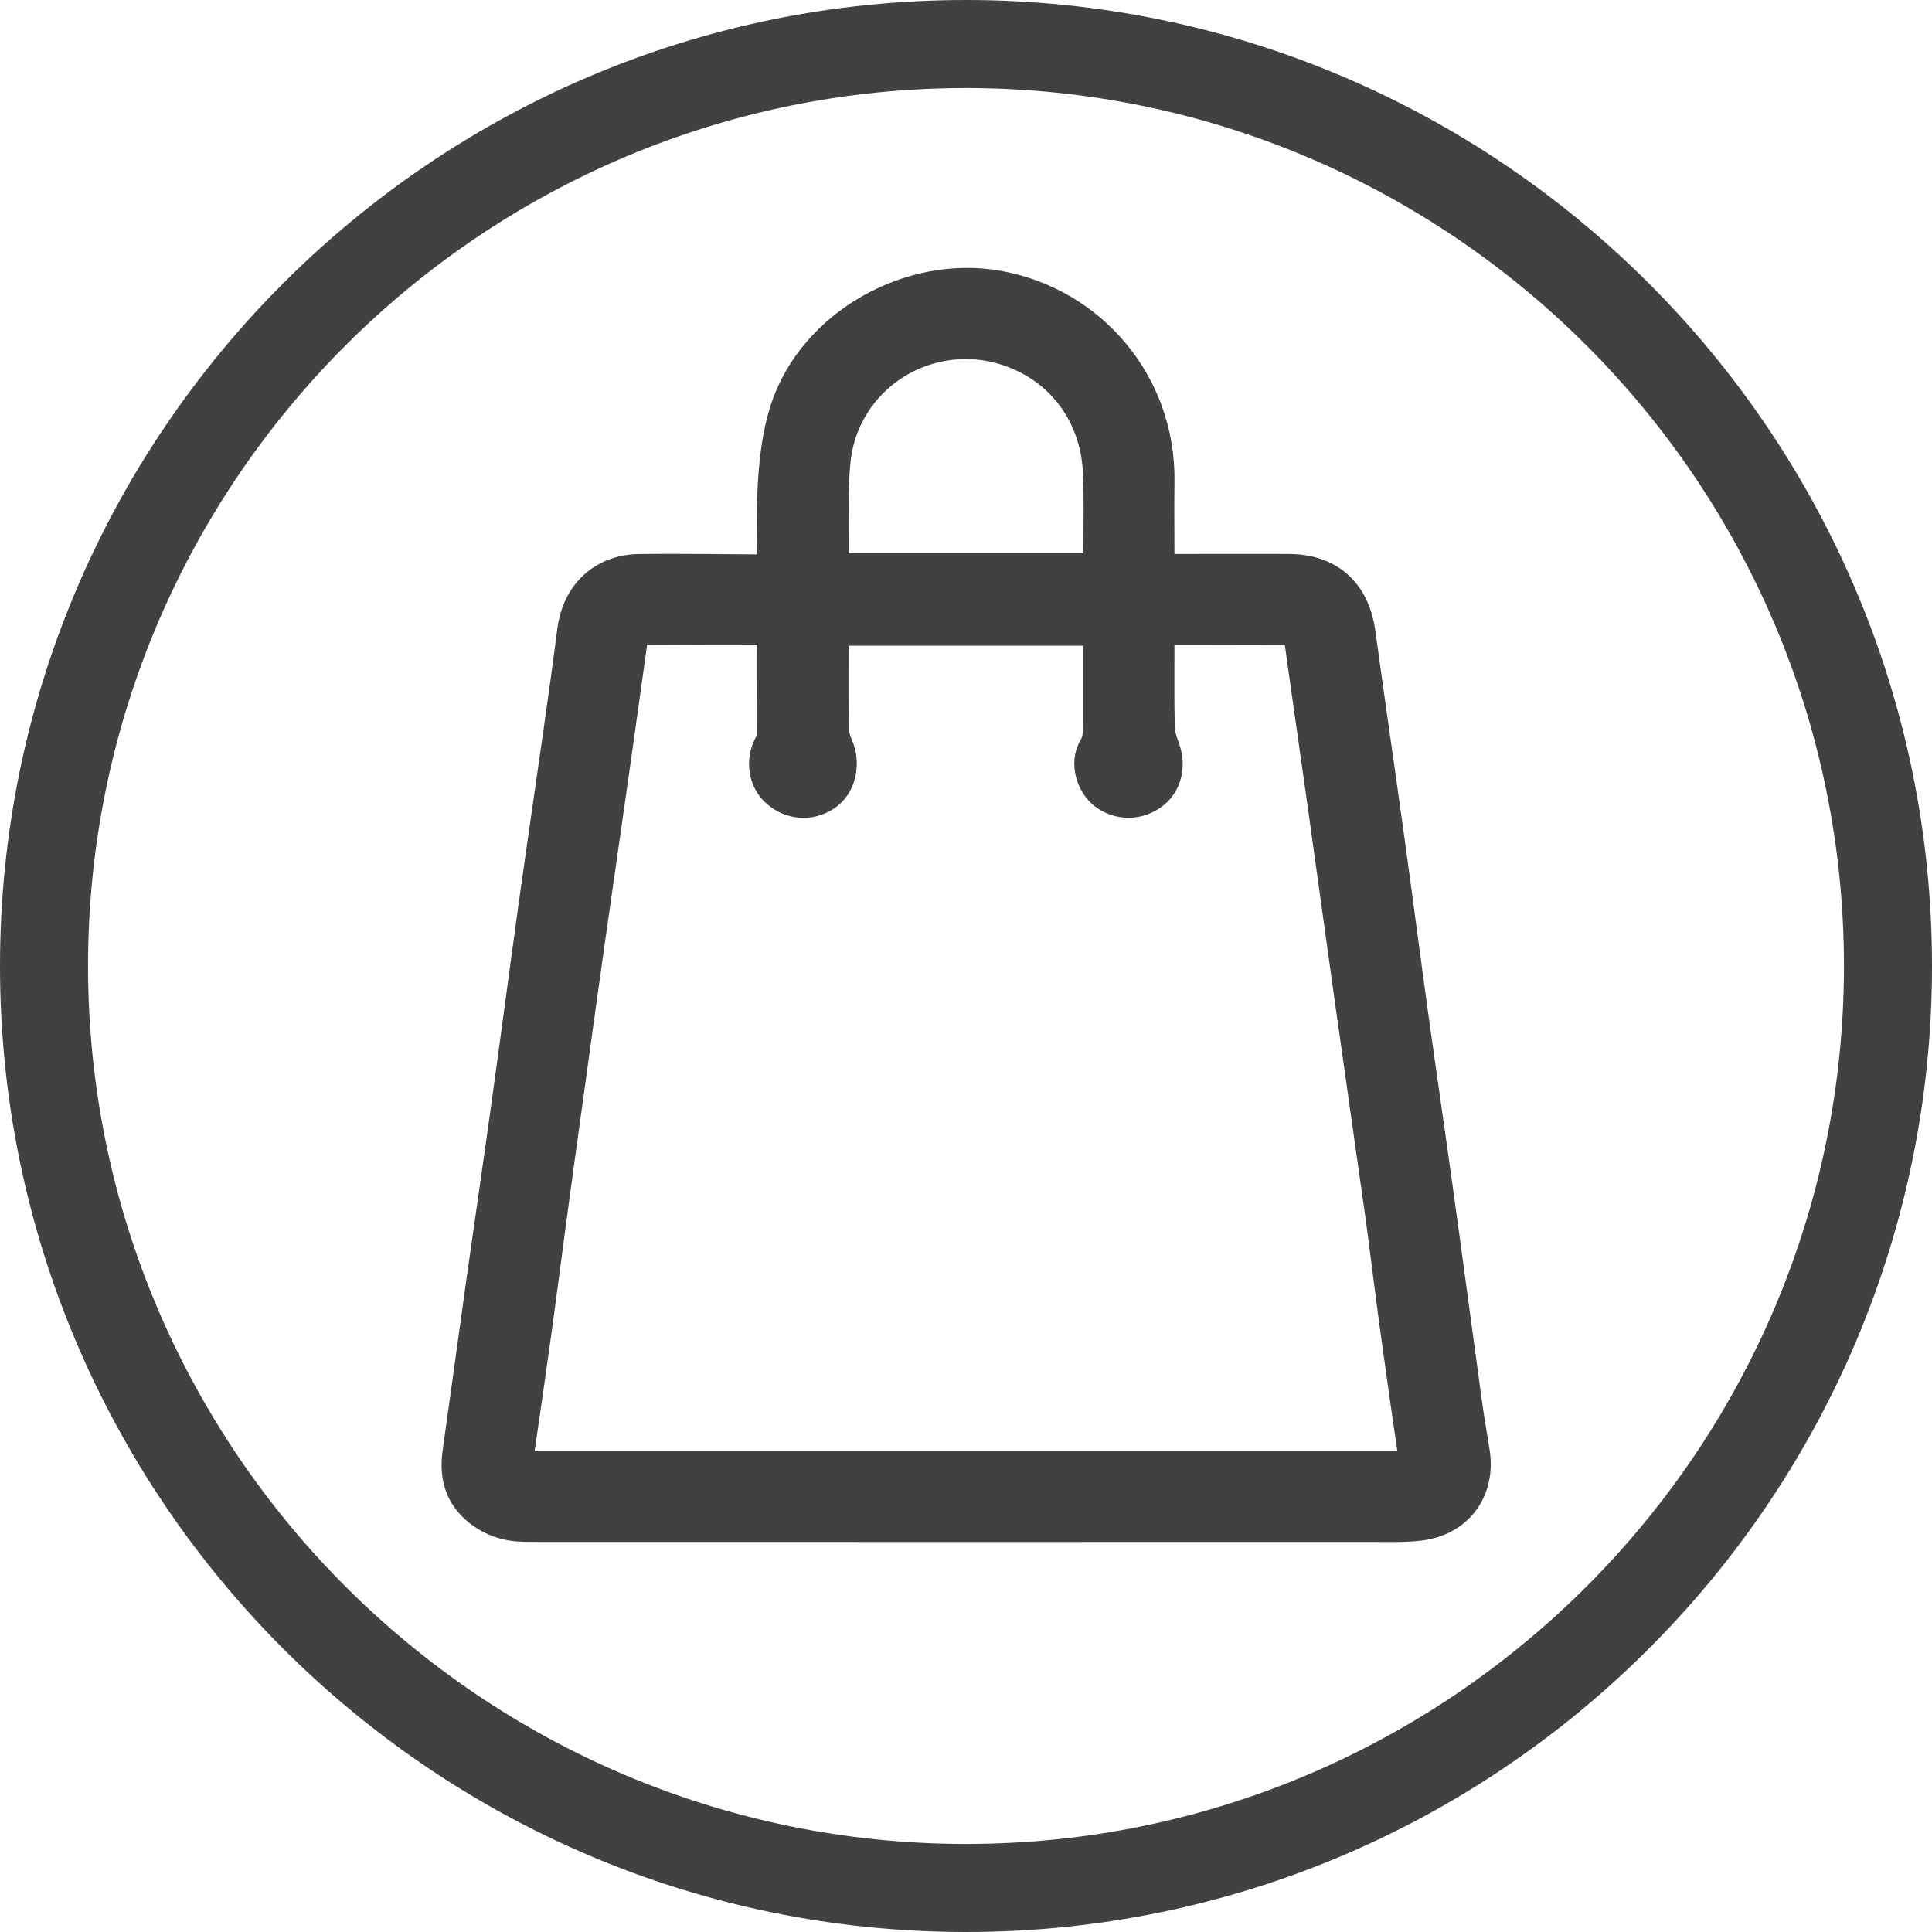 <?xml version="1.0" encoding="utf-8"?>
<!-- Generator: Adobe Illustrator 26.3.1, SVG Export Plug-In . SVG Version: 6.00 Build 0)  -->
<svg version="1.1" id="Layer_1" xmlns="http://www.w3.org/2000/svg" xmlns:xlink="http://www.w3.org/1999/xlink" x="0px" y="0px"
	 viewBox="0 0 158 158" style="enable-background:new 0 0 158 158;" xml:space="preserve">
<style type="text/css">
	.st0{fill:#008256;}
	.st1{fill:none;}
	.st2{fill:#414042;}
	.st3{fill:none;stroke:#008256;stroke-width:7;stroke-miterlimit:10;}
	.st4{fill:#FFFFFF;}
	.st5{opacity:0.1;fill:#008256;}
	.st6{opacity:0.9;fill:#008256;}
	.st7{opacity:0.3;fill:#008256;}
	.st8{opacity:0.7;fill:#008256;}
	.st9{opacity:0.5;fill:#008256;}
	.st10{fill:#414042;stroke:#414042;stroke-width:2;stroke-miterlimit:10;}
	.st11{fill:none;stroke:#FFFFFF;stroke-width:7;stroke-linecap:round;stroke-miterlimit:10;}
	.st12{fill:none;stroke:#008256;stroke-width:5;stroke-linecap:round;stroke-miterlimit:10;}
	.st13{fill:url(#SVGID_1_);}
	.st14{fill:url(#SVGID_00000009564126071992092860000011717304062957276069_);}
	.st15{fill-rule:evenodd;clip-rule:evenodd;fill:#414042;}
	.st16{fill:#414042;stroke:#414042;stroke-width:4;stroke-miterlimit:10;}
	.st17{opacity:0.2;}
	.st18{clip-path:url(#SVGID_00000146499381138758470130000008796192871553770392_);}
</style>
<g>
	<g>
		<g>
			<path class="st2" d="M79,158c-43.56,0-79-35.44-79-79S35.44,0,79,0s79,35.44,79,79S122.56,158,79,158z M79,7.2
				C39.41,7.2,7.2,39.41,7.2,79s32.21,71.8,71.8,71.8s71.8-32.21,71.8-71.8S118.59,7.2,79,7.2z"/>
		</g>
	</g>
</g>
<g>
	<path class="st16" d="M63.94,47.24c0-2.62-0.12-5.17,0.04-7.71c0.12-1.94,0.36-3.93,0.95-5.77c2.13-6.62,9.71-10.87,16.57-9.64
		c7.25,1.3,12.65,7.59,12.55,15.23c-0.03,2.26,0,4.52,0,6.79c0,0.35,0.03,0.71,0.05,1.16c1.12,0,2.17,0,3.21,0
		c2.69,0,5.38-0.01,8.07,0c2.98,0.02,4.71,1.62,5.12,4.58c0.75,5.51,1.56,11.01,2.32,16.51c0.68,4.89,1.31,9.79,1.99,14.69
		c0.66,4.76,1.36,9.52,2.02,14.28c0.78,5.6,1.52,11.21,2.29,16.82c0.21,1.56,0.46,3.11,0.72,4.66c0.44,2.68-1.08,4.82-3.8,5.16
		c-1.23,0.15-2.48,0.1-3.73,0.1c-22.03,0.01-44.06,0-66.09,0c-1.11,0-2.23,0.01-3.34-0.01c-1.32-0.02-2.49-0.42-3.5-1.32
		c-1.2-1.09-1.41-2.43-1.19-3.95c0.64-4.53,1.26-9.07,1.89-13.6c0.67-4.76,1.37-9.52,2.03-14.28c0.79-5.67,1.53-11.34,2.32-17.01
		c0.66-4.73,1.36-9.46,2.03-14.19c0.38-2.69,0.76-5.37,1.1-8.07c0.33-2.6,2.08-4.32,4.71-4.36c3.37-0.05,6.75,0.02,10.13,0.03
		C62.86,47.34,63.35,47.28,63.94,47.24z M94.05,50.74c0,0.43,0,0.78,0,1.13c0,2.52-0.03,5.05,0.02,7.57
		c0.01,0.65,0.2,1.33,0.44,1.95c0.41,1.05,0.23,2.21-0.57,2.88c-0.93,0.78-2.23,0.81-3.18,0.09c-0.78-0.6-1.2-1.95-0.66-2.84
		c0.5-0.83,0.48-1.67,0.48-2.54c0-2.36,0-4.72,0-7.08c0-0.35,0-0.7,0-1.09c-7.77,0-15.42,0-23.18,0c0,0.42,0,0.77,0,1.12
		c0,2.56-0.03,5.12,0.02,7.67c0.01,0.59,0.19,1.2,0.43,1.75c0.43,1.01,0.22,2.33-0.57,2.97c-0.96,0.78-2.29,0.75-3.25-0.08
		c-0.81-0.69-1.01-1.94-0.48-2.96c0.13-0.26,0.35-0.52,0.35-0.79c0.02-3.21,0.02-6.41,0.02-9.65c-0.29-0.05-0.51-0.12-0.73-0.12
		c-3.64,0-7.28,0.01-10.91,0.03c-0.78,0-1.16,0.44-1.27,1.21c-0.54,3.92-1.1,7.84-1.65,11.76c-0.6,4.24-1.22,8.48-1.82,12.73
		c-0.59,4.14-1.16,8.29-1.73,12.43c-0.49,3.57-0.99,7.13-1.47,10.7c-0.4,2.98-0.78,5.97-1.19,8.95c-0.51,3.66-1.03,7.32-1.57,10.97
		c-0.11,0.74,0.3,1.02,0.91,1.12c0.29,0.05,0.59,0.02,0.88,0.02c13.76,0,27.53,0,41.29,0c10.1,0,20.19,0,30.29,0
		c1.35,0,1.58-0.36,1.39-1.68c-0.53-3.56-1.03-7.12-1.52-10.68c-0.42-3.08-0.78-6.17-1.21-9.24c-0.83-5.93-1.69-11.85-2.52-17.78
		c-0.74-5.25-1.45-10.5-2.19-15.75c-0.63-4.5-1.29-9-1.91-13.5c-0.12-0.88-0.56-1.28-1.42-1.27c-1.28,0.01-2.56,0.01-3.83,0.01
		C99.22,50.74,96.7,50.74,94.05,50.74z M90.47,47.25c0.05-0.23,0.11-0.41,0.11-0.6c0-2.69,0.09-5.38-0.02-8.06
		c-0.21-4.96-3.2-8.98-7.72-10.56c-7.04-2.46-14.52,2.18-15.28,9.6c-0.26,2.56-0.11,5.17-0.14,7.75c-0.01,0.61,0,1.22,0,1.87
		C75.16,47.25,82.75,47.25,90.47,47.25z"/>
</g>
</svg>
